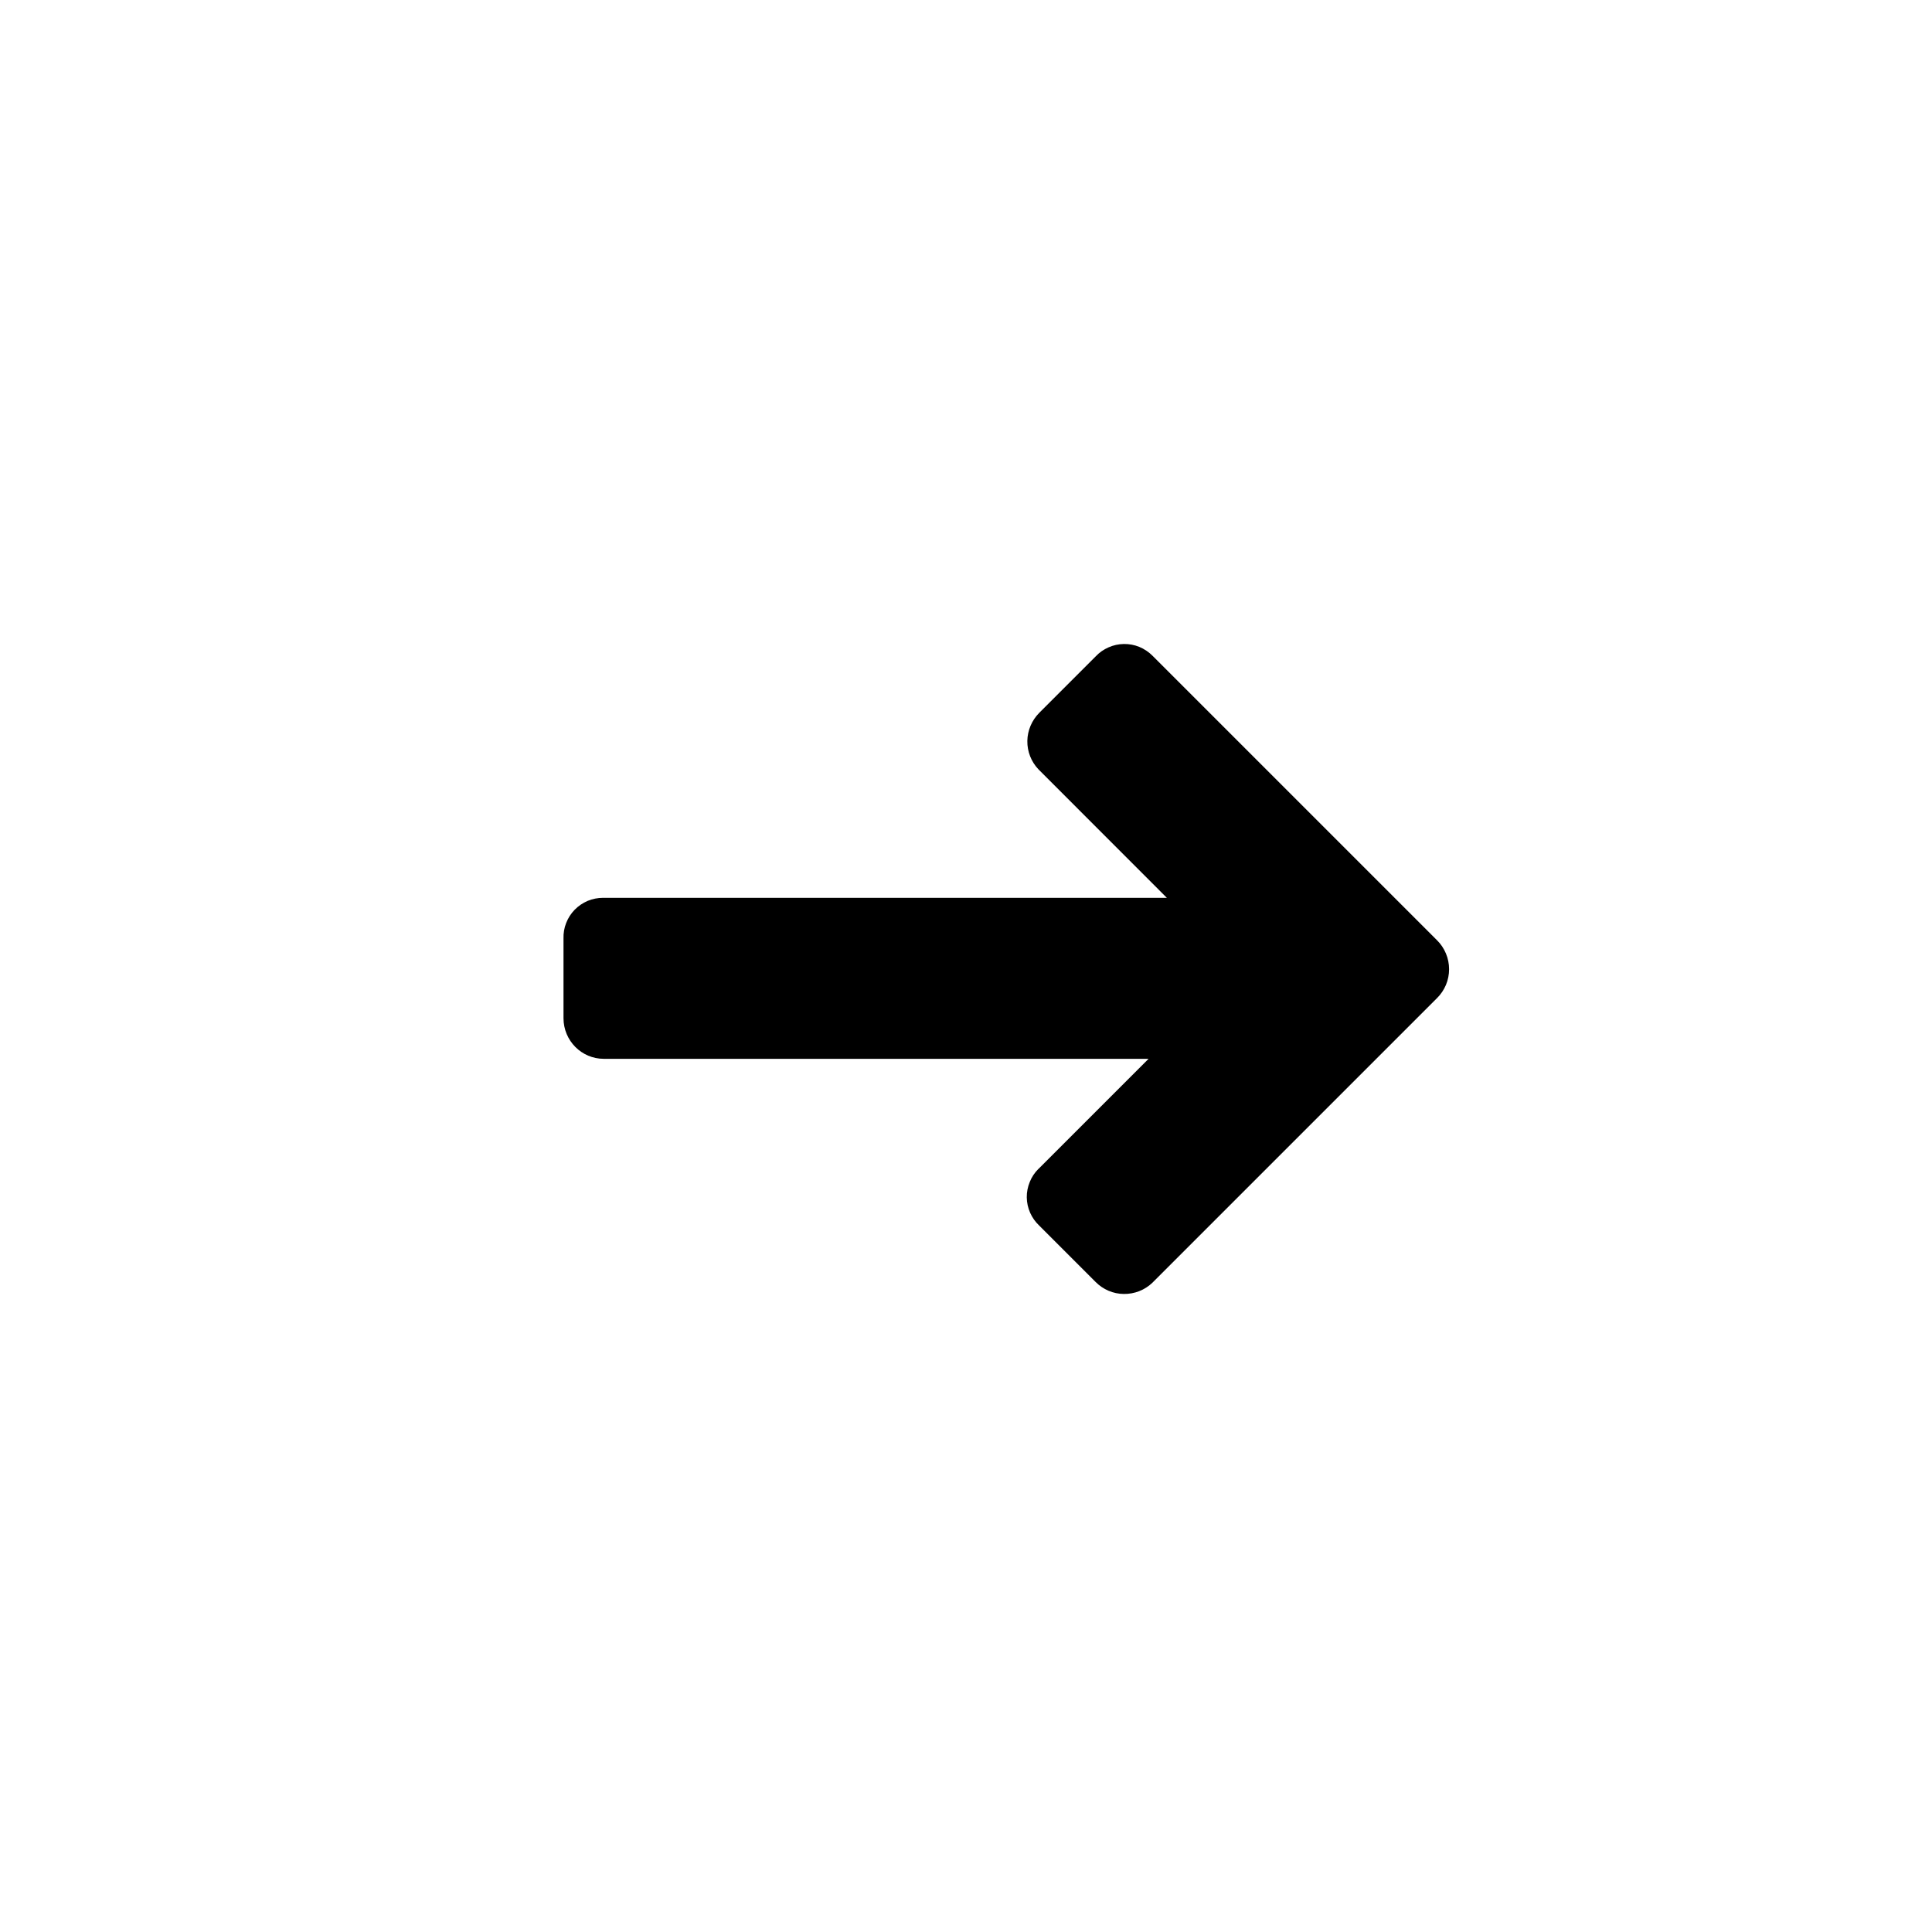 <svg viewBox="0 0 24 24" id="icon" xmlns="http://www.w3.org/2000/svg">
    <style type="text/css">
        .st0{fill:#40B4E5;}
    </style>
    <g id="wd-system-arrow-right-small">
        <path id="Combined-Shape"  d="M12.9 14.52C12.853 14.567 12.816 14.622 12.792 14.683C12.767 14.744 12.754 14.809 12.755 14.875C12.756 14.941 12.77 15.005 12.797 15.066C12.824 15.126 12.862 15.18 12.91 15.225L13.61 15.925C13.703 16.019 13.829 16.073 13.96 16.074C14.092 16.076 14.22 16.026 14.315 15.935L17.851 12.399C17.899 12.352 17.936 12.296 17.962 12.235C17.988 12.173 18.001 12.107 18.001 12.04C18.001 11.973 17.988 11.907 17.962 11.845C17.936 11.783 17.899 11.727 17.851 11.68L14.315 8.144C14.269 8.098 14.213 8.061 14.153 8.036C14.092 8.011 14.027 7.999 13.961 8C13.895 8.001 13.83 8.015 13.77 8.042C13.71 8.068 13.656 8.106 13.611 8.154L12.911 8.854C12.818 8.947 12.764 9.073 12.762 9.204C12.76 9.336 12.81 9.463 12.901 9.558L14.495 11.153H7.492C7.426 11.153 7.361 11.166 7.3 11.191C7.24 11.217 7.185 11.254 7.139 11.301C7.093 11.348 7.057 11.404 7.033 11.466C7.009 11.527 6.998 11.592 7 11.658V12.648C7 12.928 7.225 13.153 7.5 13.153H14.268L12.9 14.521V14.52Z"/>
    </g>
</svg>
